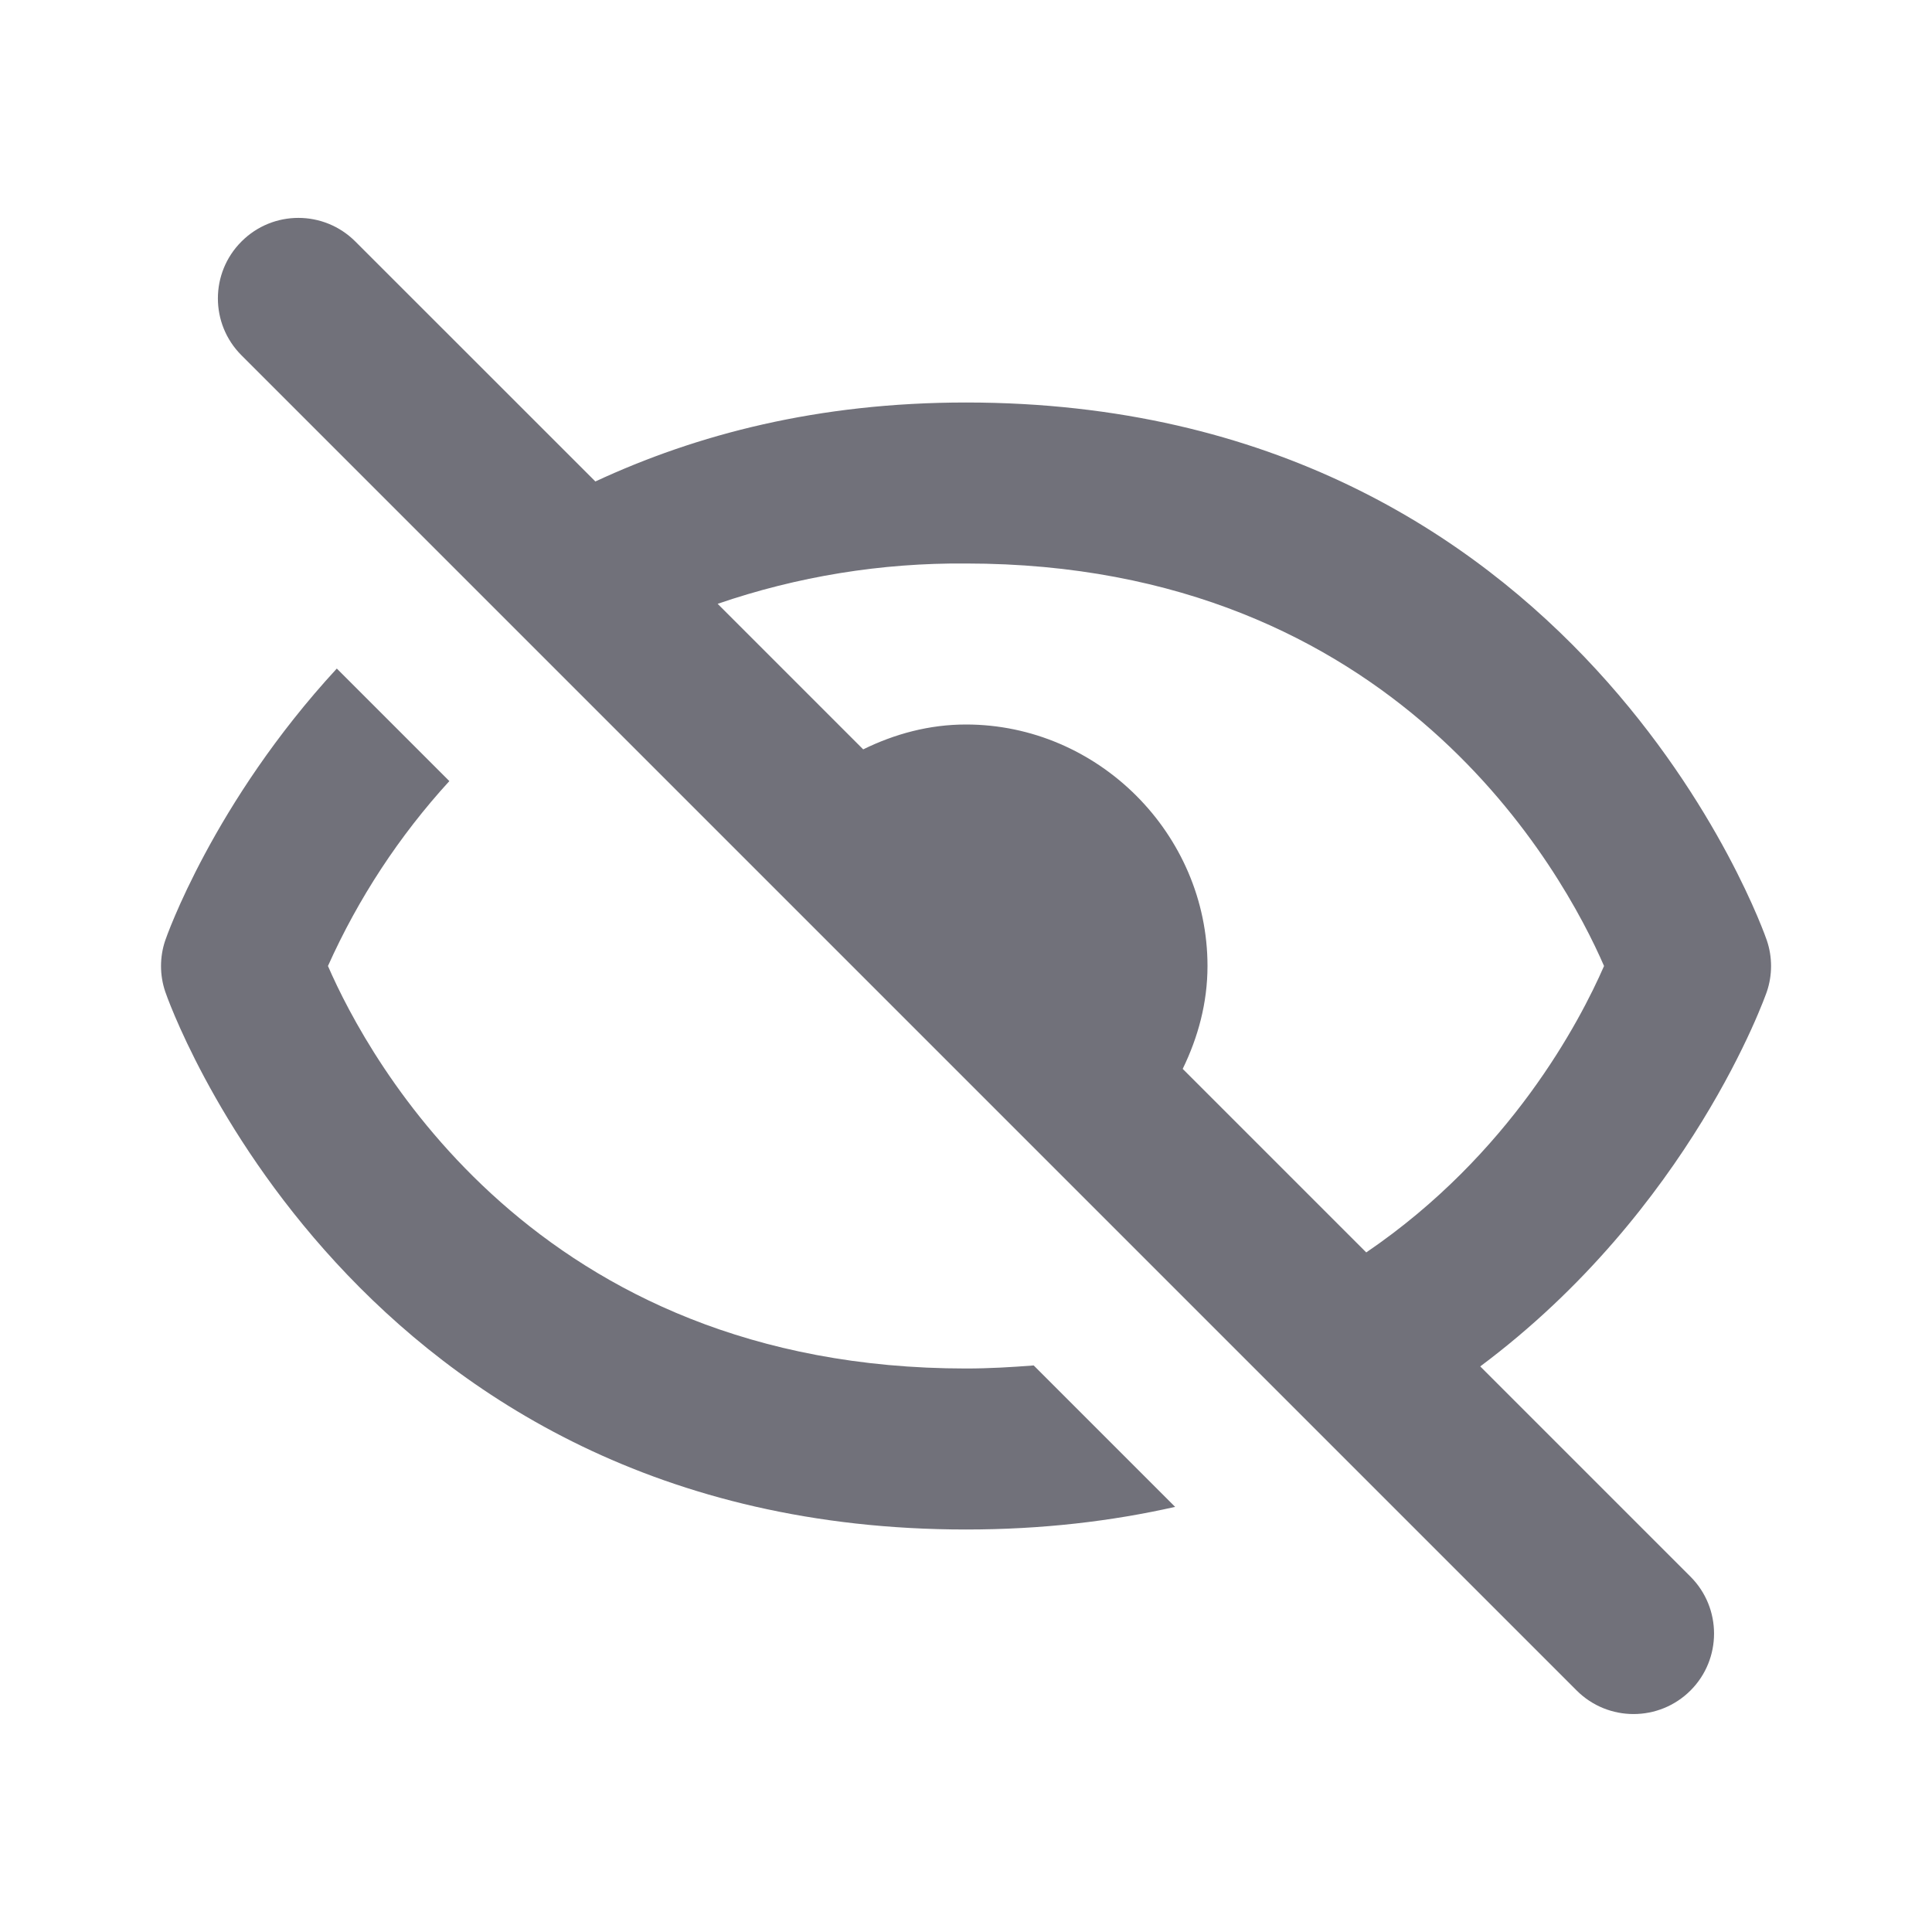 <svg width="24" height="24" viewBox="0 0 24 24" fill="none" xmlns="http://www.w3.org/2000/svg">
<g id="icon-24-eye-off">
<g id="shape">
<path d="M12 19C12.946 19 13.81 18.897 14.598 18.719L12.841 16.962C12.568 16.983 12.291 17 12 17C6.649 17 4.576 13.154 4.074 12C4.451 11.159 4.96 10.383 5.582 9.703L4.184 8.305C2.646 9.972 2.063 11.651 2.052 11.684C1.983 11.889 1.983 12.112 2.052 12.317C2.073 12.383 4.367 19 12 19ZM12 5C10.163 5 8.654 5.396 7.396 5.981L4.414 3C4.023 2.609 3.39 2.609 3 3C2.609 3.39 2.609 4.024 3 4.414L19.586 21C19.976 21.39 20.609 21.39 21 21C21.39 20.61 21.39 19.976 21 19.586L18.388 16.974C21.002 15.023 21.935 12.359 21.949 12.317C22.018 12.112 22.018 11.889 21.949 11.684C21.927 11.617 19.633 5 12 5ZM16.972 15.558L14.692 13.278C14.882 12.888 15 12.459 15 12C15 10.359 13.641 9 12 9C11.541 9 11.112 9.118 10.723 9.309L8.915 7.501C9.907 7.16 10.95 6.991 12 7C17.351 7 19.424 10.846 19.926 12C19.624 12.692 18.76 14.342 16.972 15.558Z" fill="#71717A"/>
</g>
</g>
</svg>
